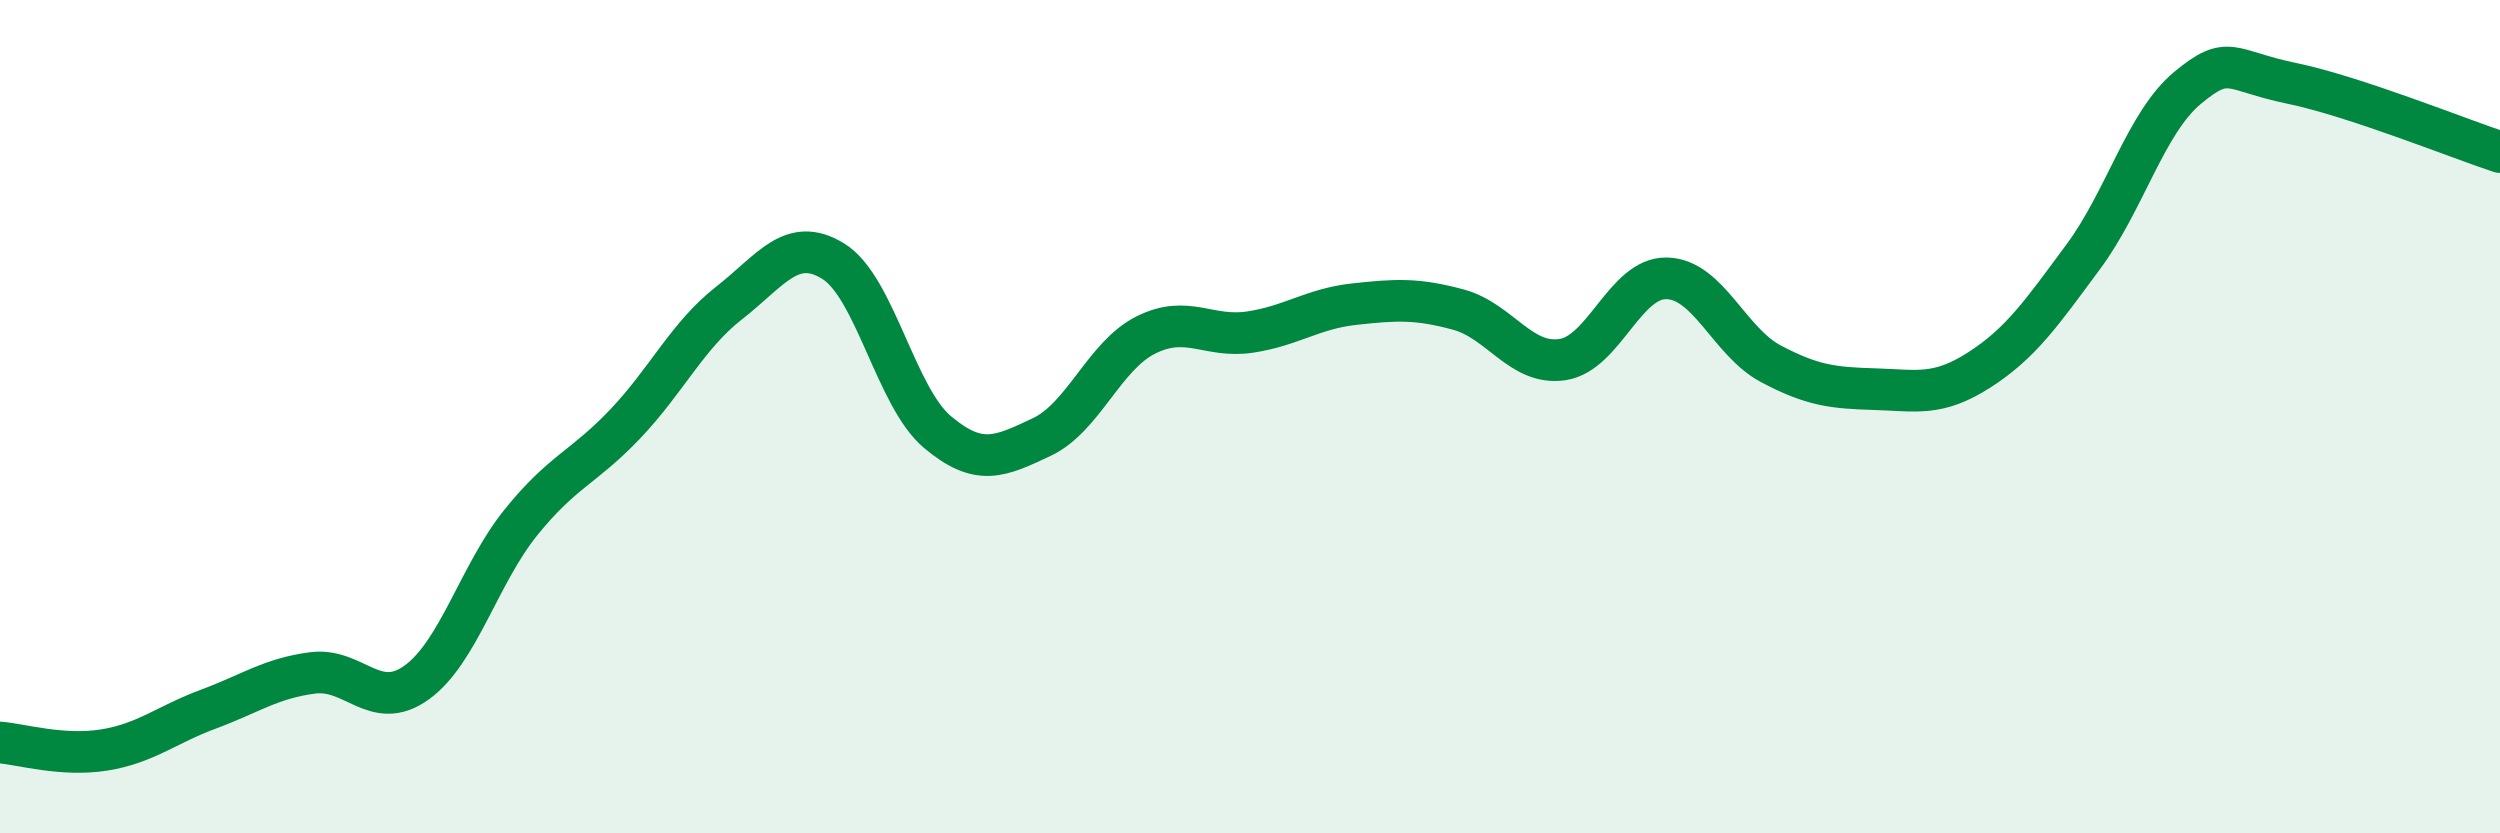 
    <svg width="60" height="20" viewBox="0 0 60 20" xmlns="http://www.w3.org/2000/svg">
      <path
        d="M 0,17.82 C 0.5,17.86 1.5,18.16 2.5,18 C 3.5,17.84 4,17.39 5,17.02 C 6,16.65 6.5,16.28 7.5,16.15 C 8.5,16.02 9,17.1 10,16.38 C 11,15.66 11.5,13.78 12.5,12.54 C 13.5,11.3 14,11.23 15,10.18 C 16,9.13 16.5,8.05 17.5,7.27 C 18.5,6.49 19,5.65 20,6.27 C 21,6.89 21.5,9.53 22.5,10.37 C 23.5,11.21 24,10.96 25,10.49 C 26,10.02 26.5,8.54 27.5,8.04 C 28.5,7.54 29,8.12 30,7.97 C 31,7.82 31.5,7.41 32.5,7.3 C 33.5,7.19 34,7.16 35,7.43 C 36,7.7 36.5,8.78 37.5,8.63 C 38.5,8.48 39,6.66 40,6.68 C 41,6.7 41.5,8.2 42.5,8.73 C 43.5,9.26 44,9.31 45,9.34 C 46,9.37 46.5,9.52 47.5,8.88 C 48.5,8.24 49,7.51 50,6.16 C 51,4.81 51.5,2.94 52.5,2.11 C 53.5,1.28 53.5,1.69 55,2 C 56.5,2.31 59,3.32 60,3.65L60 20L0 20Z"
        fill="#008740"
        opacity="0.1"
        stroke-linecap="round"
        stroke-linejoin="round"
      />
      <path
        d="M 0,17.82 C 0.5,17.86 1.5,18.16 2.5,18 C 3.5,17.84 4,17.39 5,17.02 C 6,16.65 6.5,16.28 7.5,16.15 C 8.5,16.02 9,17.1 10,16.38 C 11,15.66 11.5,13.78 12.5,12.54 C 13.5,11.3 14,11.23 15,10.18 C 16,9.13 16.5,8.05 17.5,7.27 C 18.5,6.49 19,5.65 20,6.27 C 21,6.89 21.5,9.53 22.5,10.37 C 23.5,11.21 24,10.96 25,10.49 C 26,10.02 26.5,8.54 27.5,8.04 C 28.5,7.54 29,8.12 30,7.97 C 31,7.82 31.5,7.41 32.5,7.3 C 33.5,7.19 34,7.16 35,7.43 C 36,7.7 36.5,8.78 37.5,8.63 C 38.5,8.48 39,6.66 40,6.68 C 41,6.7 41.5,8.2 42.5,8.73 C 43.5,9.26 44,9.31 45,9.34 C 46,9.37 46.5,9.52 47.5,8.88 C 48.5,8.24 49,7.51 50,6.16 C 51,4.81 51.5,2.94 52.5,2.11 C 53.5,1.28 53.5,1.69 55,2 C 56.5,2.31 59,3.32 60,3.65"
        stroke="#008740"
        stroke-width="1"
        fill="none"
        stroke-linecap="round"
        stroke-linejoin="round"
      />
    </svg>
  